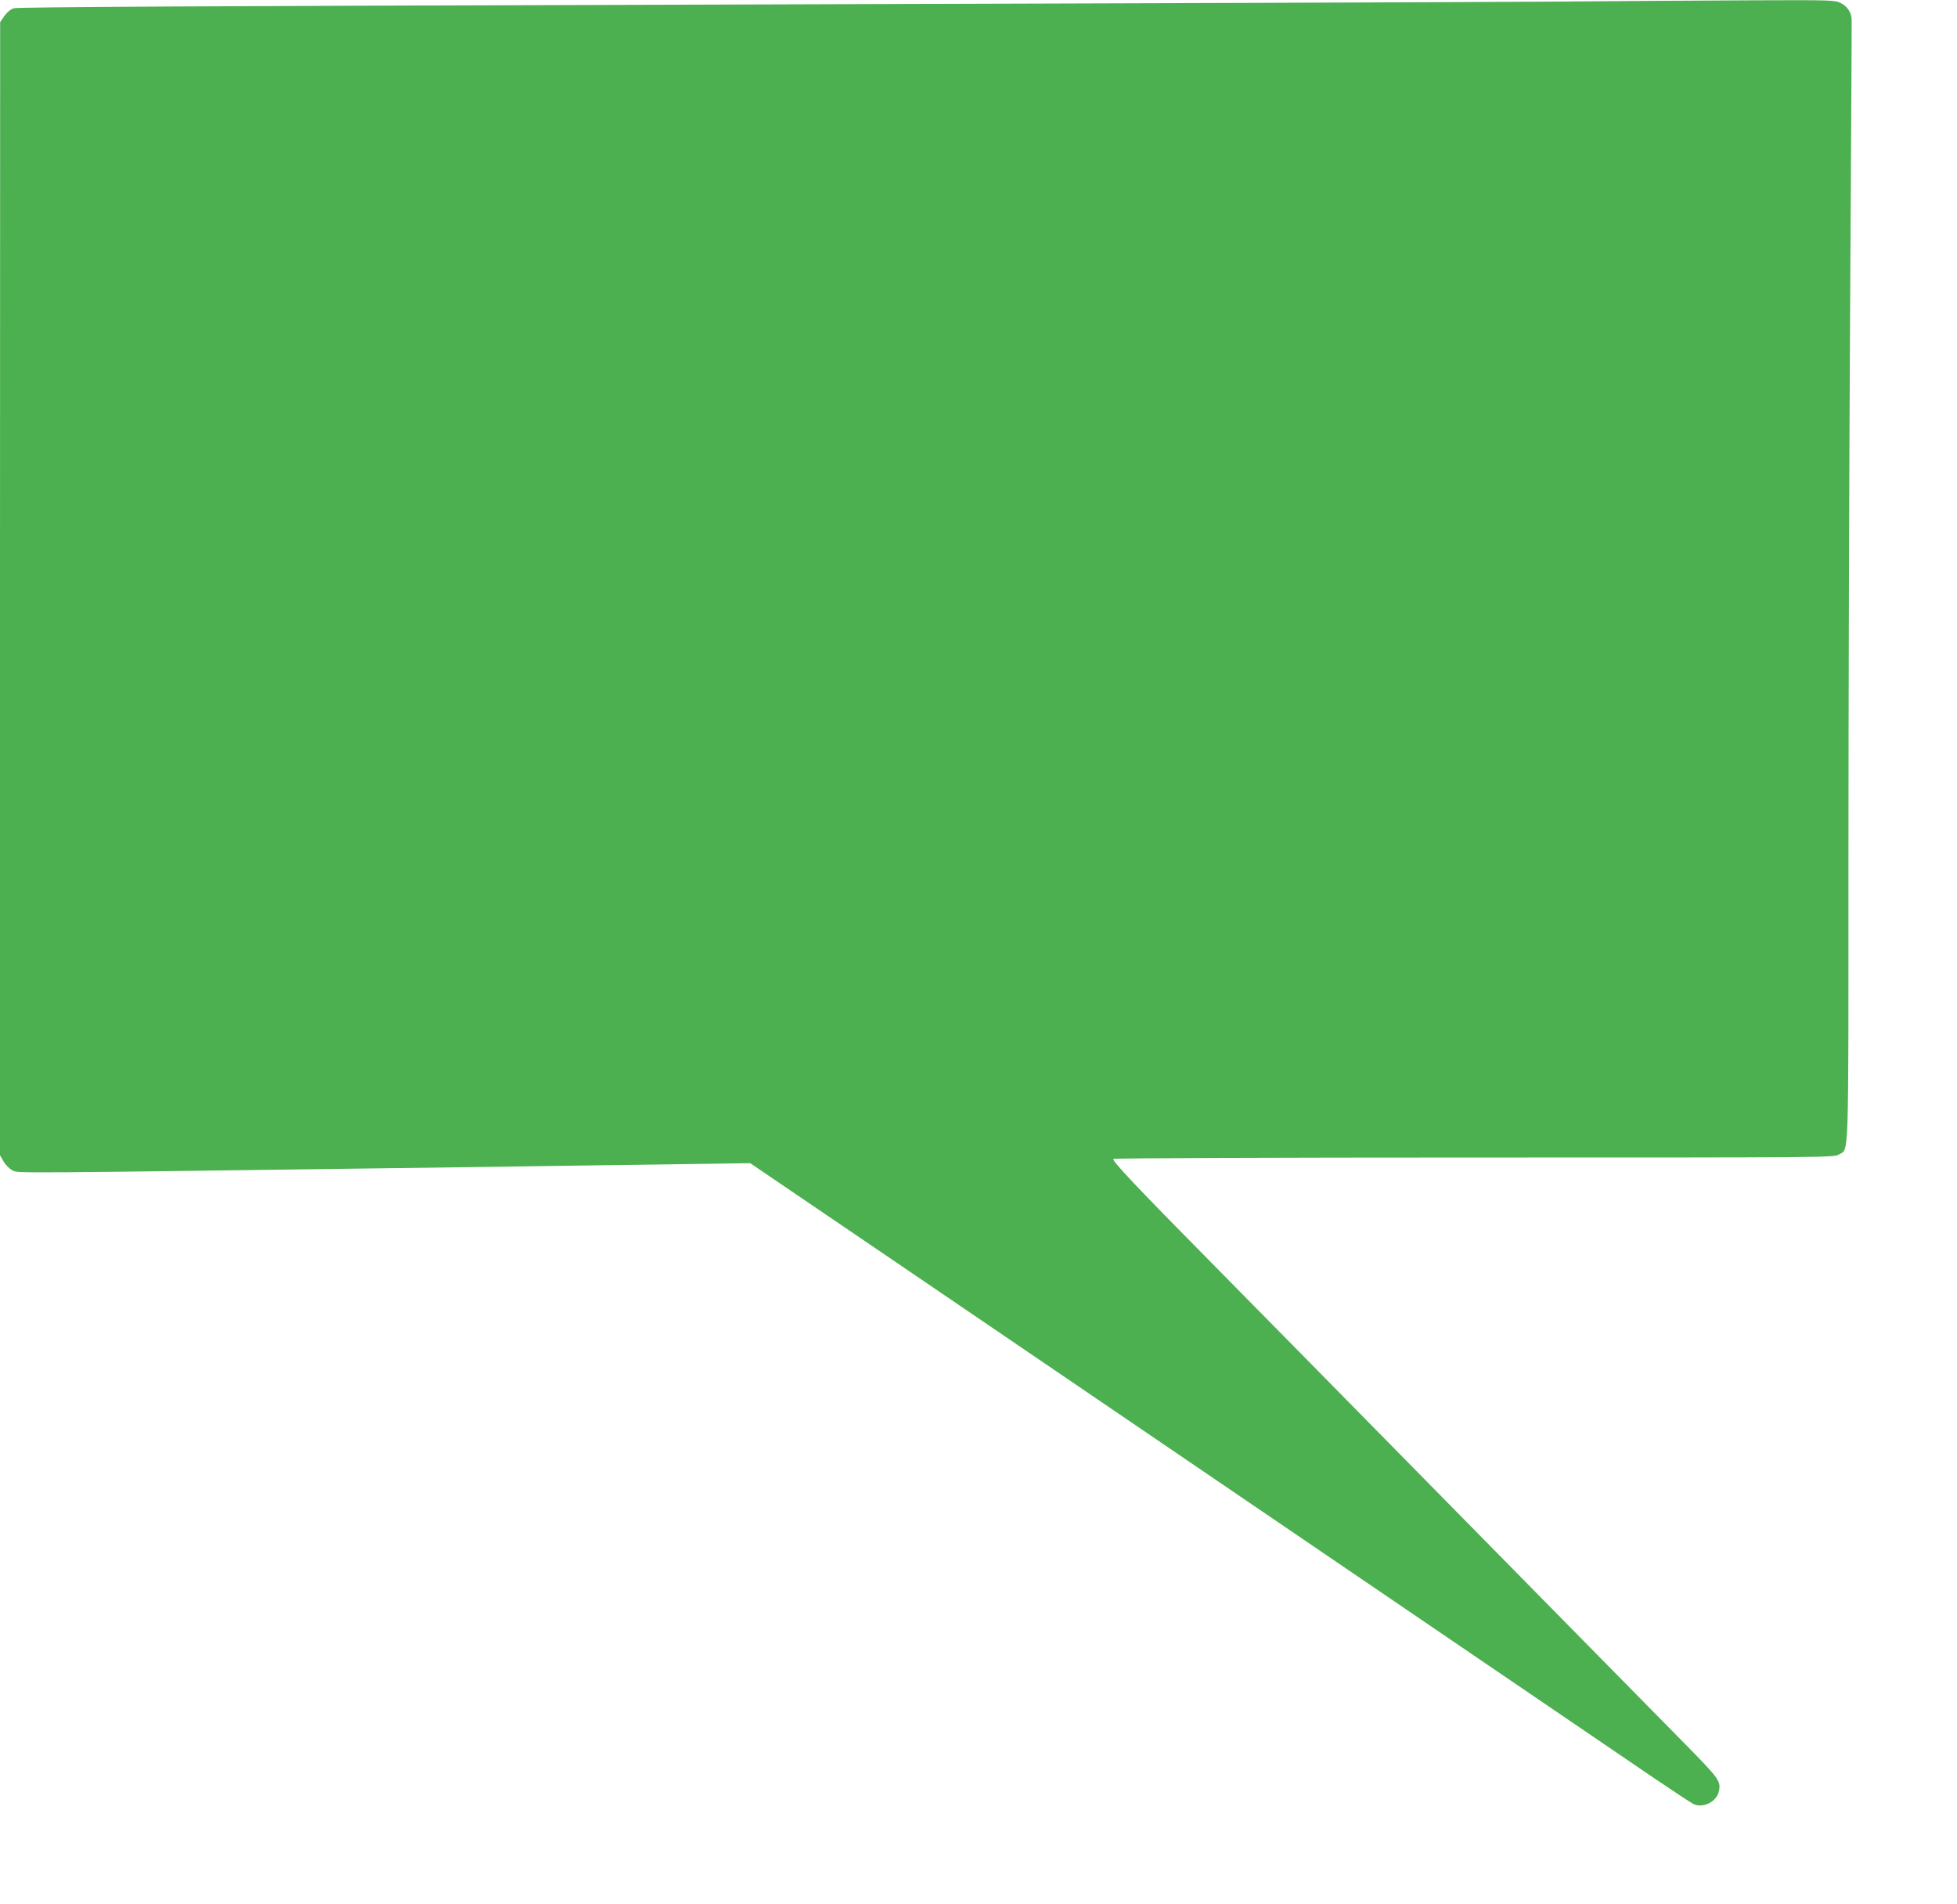 <?xml version="1.0" standalone="no"?>
<!DOCTYPE svg PUBLIC "-//W3C//DTD SVG 20010904//EN"
 "http://www.w3.org/TR/2001/REC-SVG-20010904/DTD/svg10.dtd">
<svg version="1.0" xmlns="http://www.w3.org/2000/svg"
 width="1280pt" height="1245pt" viewBox="0 0 1280 1245"
 preserveAspectRatio="xMidYMid meet">
<g transform="translate(0,1245) scale(0.1,-0.1)"
fill="#4caf50" stroke="none">
<path d="M10100 12439 c-476 -3 -2915 -12 -5420 -19 -3312 -9 -4564 -16 -4590
-24 -21 -7 -44 -26 -62 -51 l-27 -40 -1 -3705 0 -3705 23 -40 c12 -22 38 -48
57 -58 41 -21 -85 -21 2901 19 l1926 27 234 -159 c189 -127 4848 -3298 5684
-3867 121 -82 234 -156 251 -165 64 -30 153 15 167 85 13 65 1 81 -222 308
-120 121 -792 805 -1496 1520 -703 715 -1410 1433 -1570 1595 -522 528 -687
703 -673 711 7 5 1071 9 2363 9 2339 0 2350 0 2383 20 66 41 62 -93 62 1897 0
994 5 2638 11 3653 6 1015 11 1858 10 1873 -2 46 -28 85 -71 107 -38 19 -56
20 -557 18 -285 -1 -907 -5 -1383 -9z"/>
</g>
</svg>

